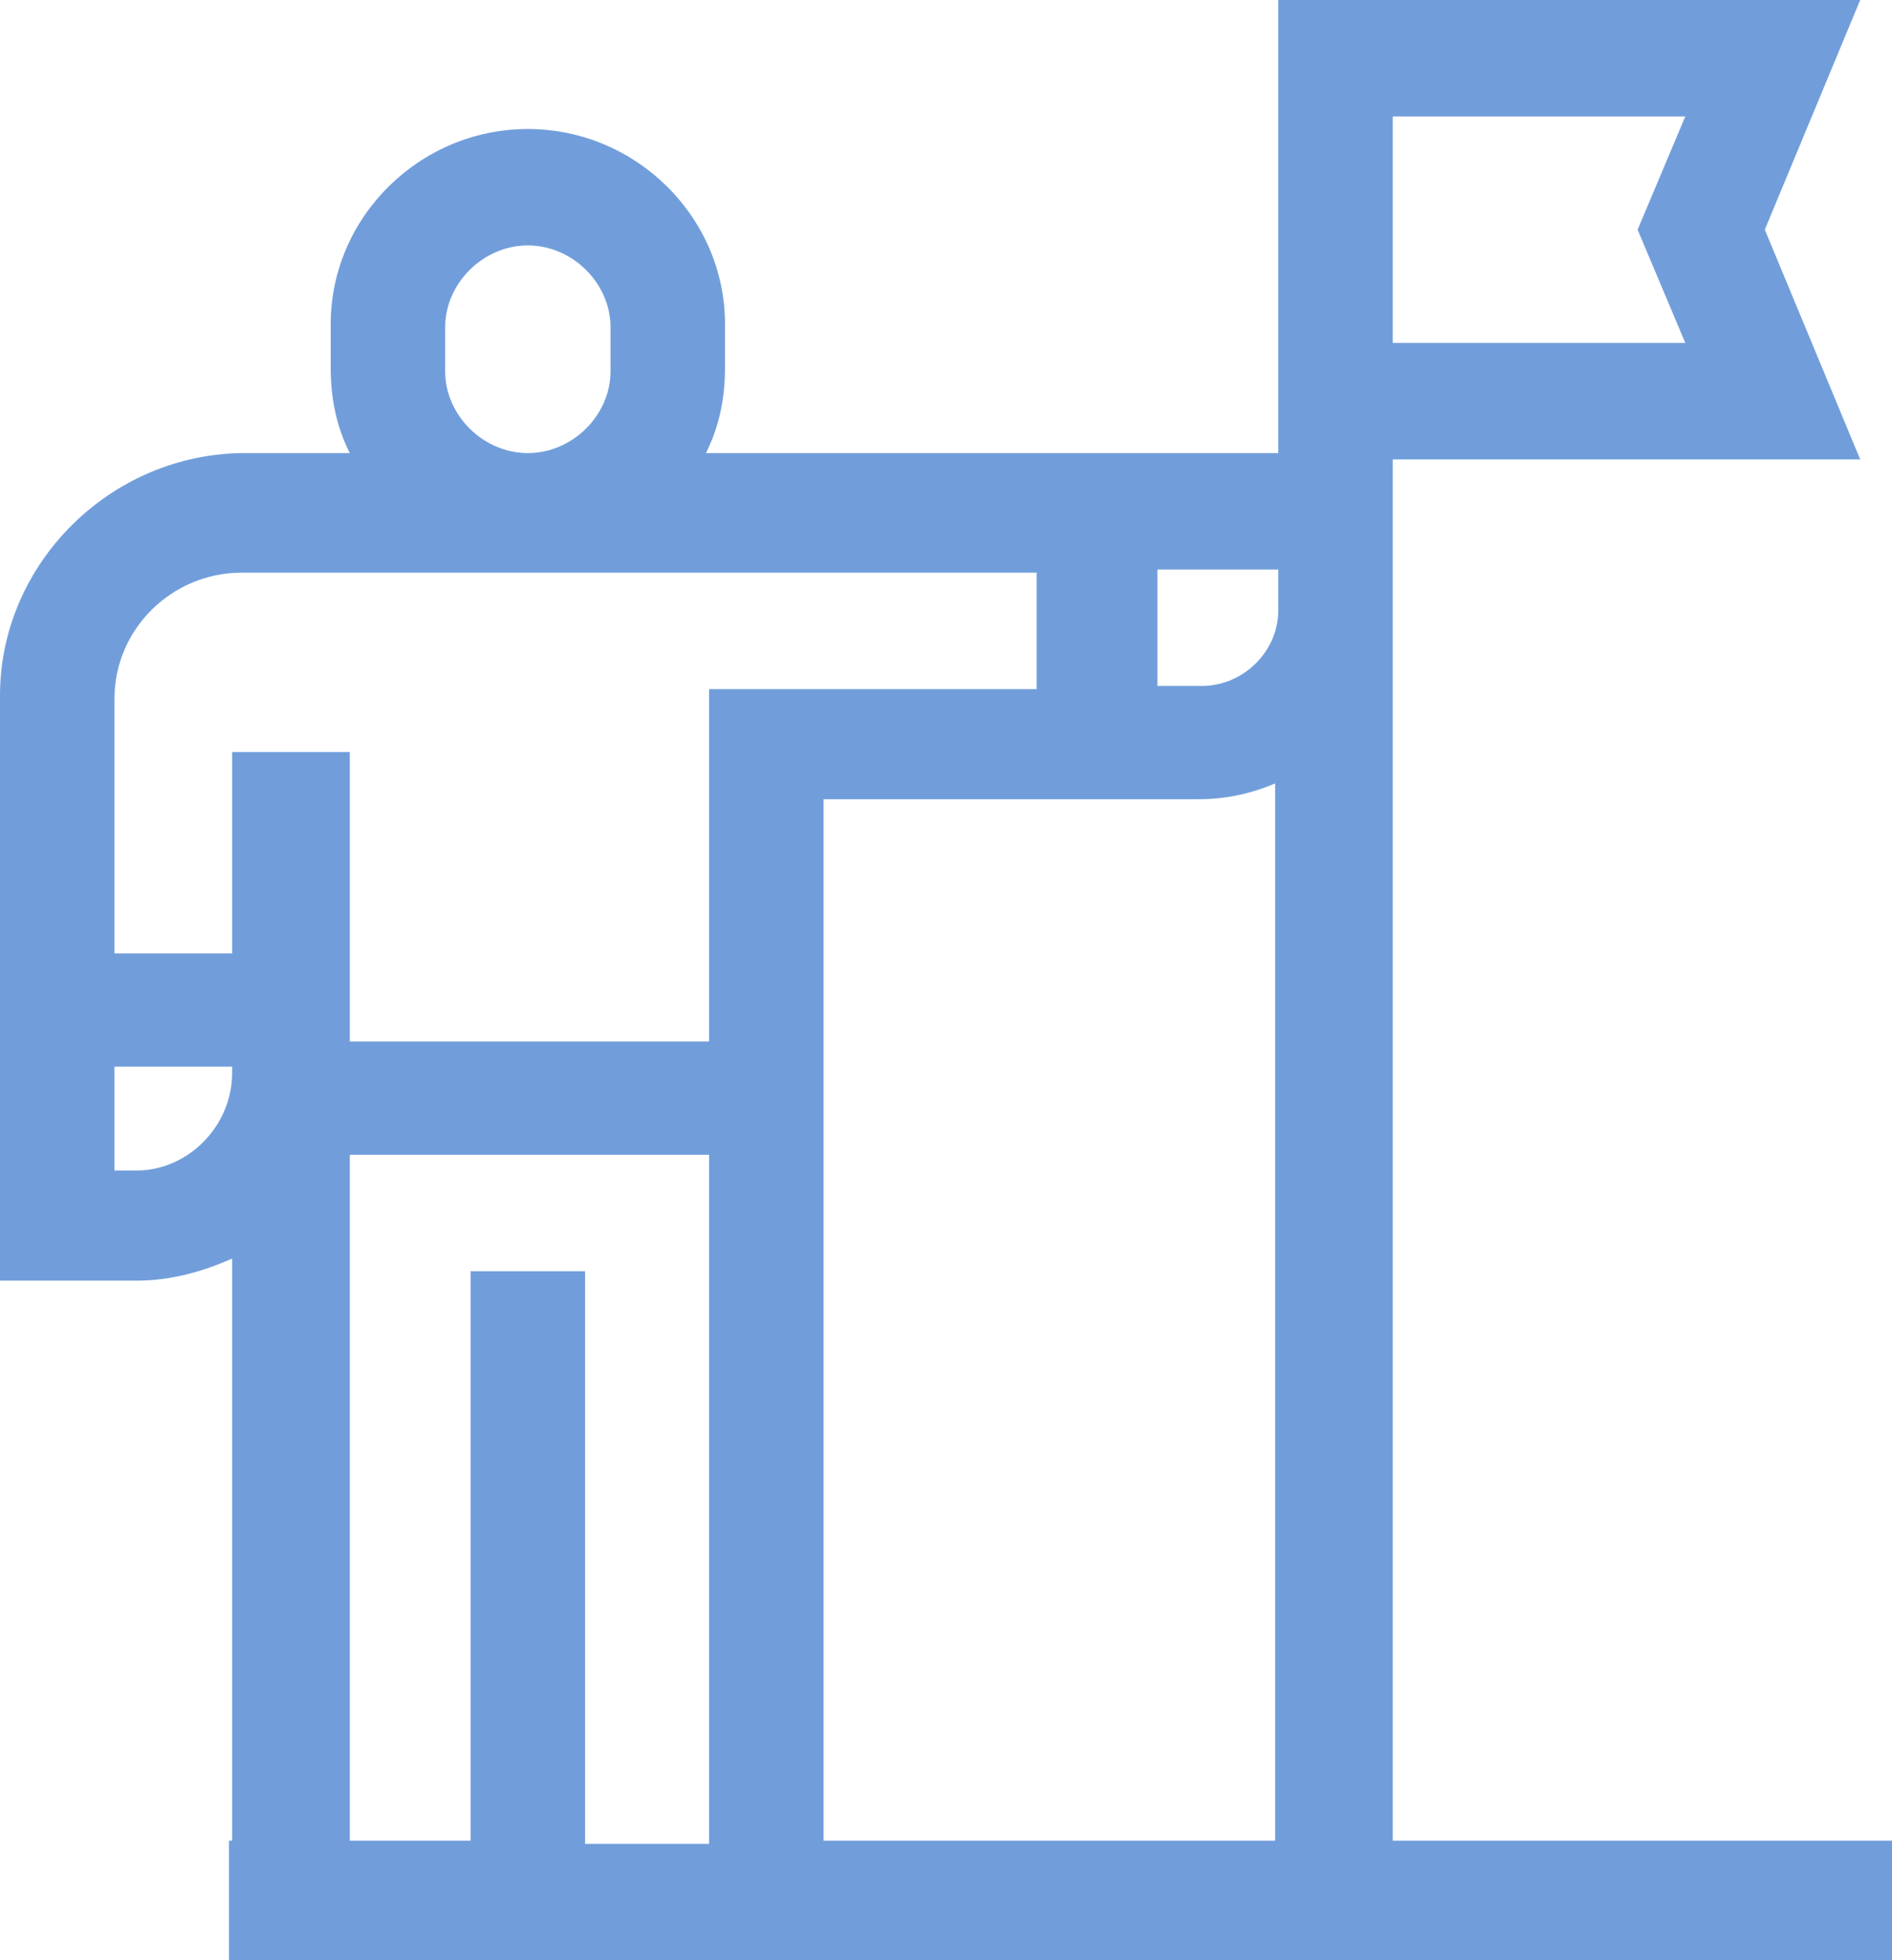 <?xml version="1.0" encoding="UTF-8"?> <svg xmlns="http://www.w3.org/2000/svg" width="83" height="86" viewBox="0 0 83 86" fill="none"><path d="M61.099 80.754V20.154H81.605L77.42 10.077L81.605 0H56.077V19.878H30.968C31.526 18.774 31.805 17.531 31.805 16.151V14.218C31.805 9.525 27.899 5.66 23.156 5.66C18.413 5.66 14.508 9.525 14.508 14.218V16.151C14.508 17.531 14.787 18.774 15.345 19.878H10.741C4.882 19.878 0 24.709 0 30.507V56.183H5.998C7.533 56.183 8.928 55.769 10.183 55.217V80.754H10.044V86H83V80.754H61.099ZM61.099 5.108H73.933L71.84 10.077L73.933 15.046H61.099V5.108ZM56.077 80.754H36.129V35.063H52.59C53.845 35.063 54.961 34.786 55.938 34.372V80.754H56.077ZM50.776 24.986H56.077V26.78C56.077 28.575 54.543 30.093 52.729 30.093H50.776V24.986ZM19.529 14.356C19.529 12.424 21.203 10.767 23.156 10.767C25.109 10.767 26.783 12.424 26.783 14.356V16.289C26.783 18.221 25.109 19.878 23.156 19.878C21.203 19.878 19.529 18.221 19.529 16.289V14.356ZM5.022 30.645C5.022 27.608 7.533 25.124 10.602 25.124H45.476V30.231H31.108V45.692H15.345V32.992H10.183V41.827H5.022V30.645ZM5.998 51.352H5.022V46.796H10.183V47.072C10.183 49.419 8.23 51.352 5.998 51.352ZM15.345 50.661H31.108V80.892H25.667V55.769H20.645V80.754H15.345V50.661Z" fill="#719EDB"></path></svg> 